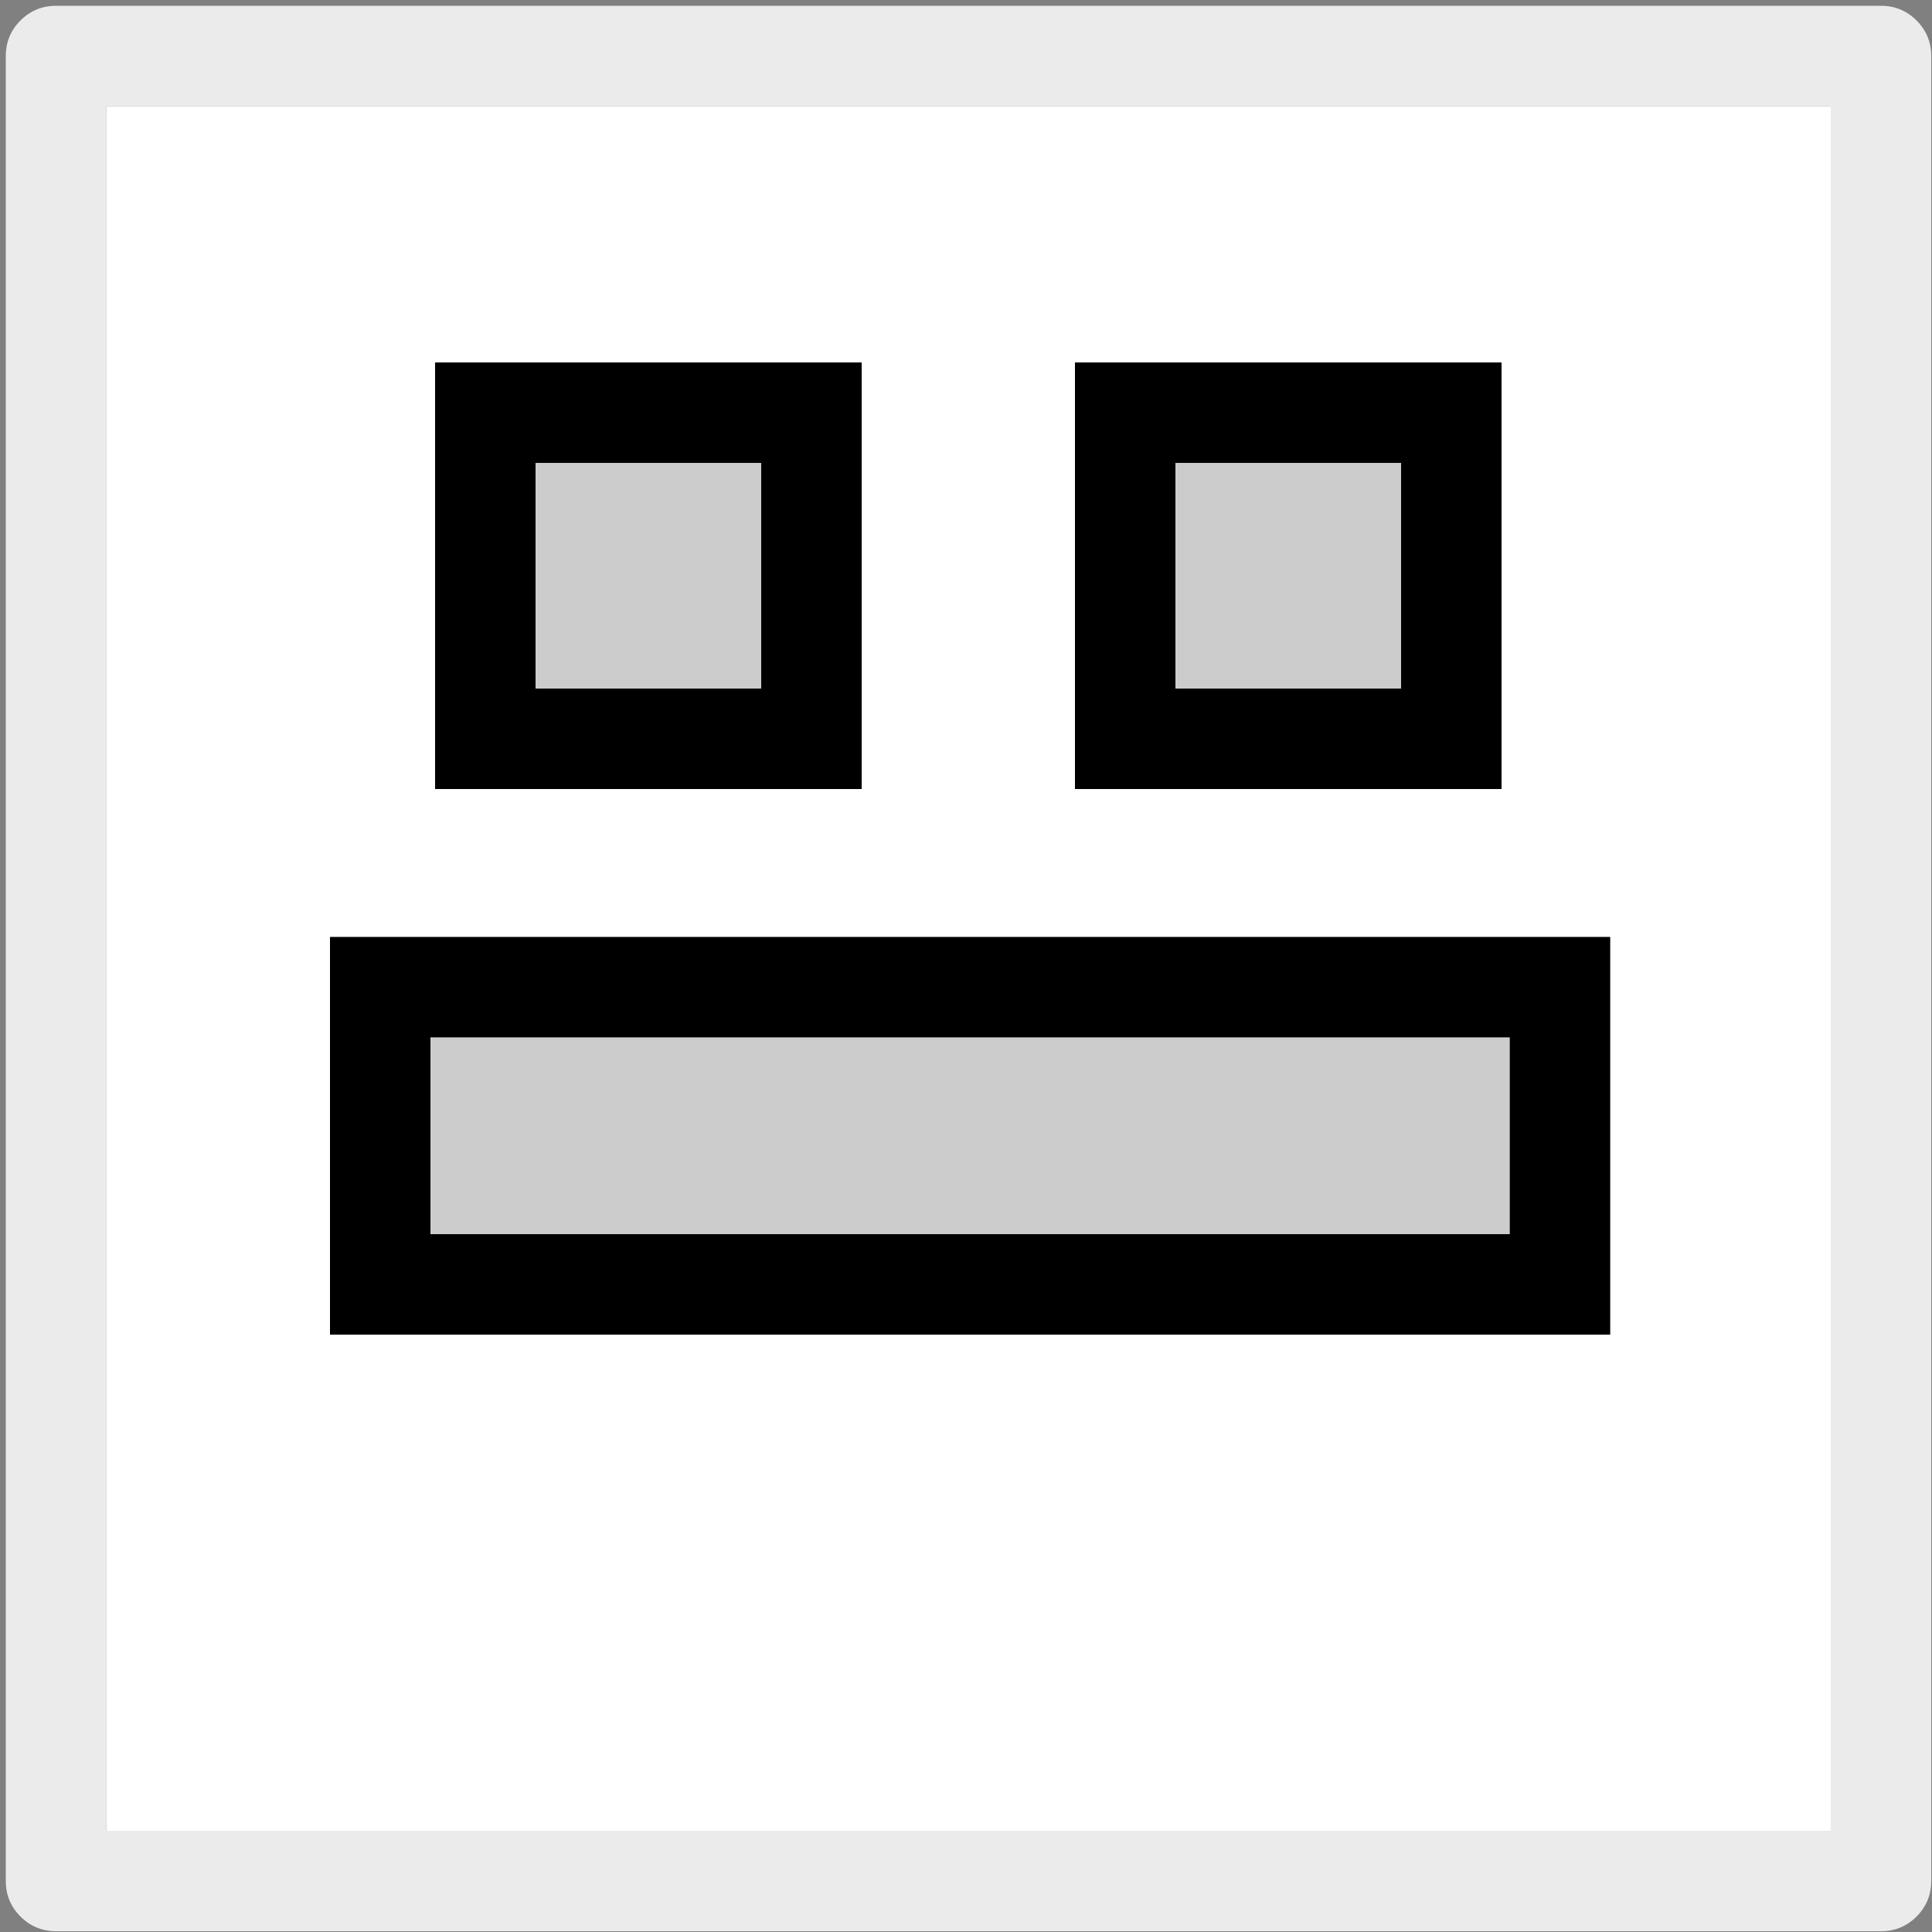 
<svg xmlns="http://www.w3.org/2000/svg" version="1.1" xmlns:xlink="http://www.w3.org/1999/xlink" preserveAspectRatio="none" x="0px" y="0px" width="250px" height="250px" viewBox="0 0 250 250">
<rect x="0" y="0" width="250" height="250" fill="#808080" stroke="none"/>
<defs>
<g id="Layer0_0_FILL">
<path fill="#EBEBEB" stroke="none" d="
M 249.9 7.25
Q 249.902 4.556 248 2.65 246.094 0.748 243.4 0.75
L 7.25 0.75
Q 4.556 0.748 2.65 2.65 0.748 4.556 0.75 7.25
L 0.75 243.4
Q 0.748 246.094 2.65 248 4.556 249.902 7.25 249.9
L 243.4 249.9
Q 246.094 249.902 248 248 249.902 246.094 249.9 243.4
L 249.9 7.25
M 236.9 236.9
L 13.75 236.9 13.75 13.75 236.9 13.75 236.9 236.9 Z"/>

<path fill="#FFFFFF" stroke="none" d="
M 13.75 236.9
L 236.9 236.9 236.9 13.75 13.75 13.75 13.75 236.9
M 194.3 46.9
L 194.3 102.1 139.1 102.1 139.1 46.9 194.3 46.9
M 56.3 102.1
L 56.3 46.9 111.5 46.9 111.5 102.1 56.3 102.1
M 208.35 121.25
L 208.35 172.7 42.7 172.7 42.7 121.25 208.35 121.25 Z"/>

<path fill="#000000" stroke="none" d="
M 208.35 172.7
L 208.35 121.25 42.7 121.25 42.7 172.7 208.35 172.7
M 195.35 134.25
L 195.35 159.7 55.7 159.7 55.7 134.25 195.35 134.25
M 56.3 46.9
L 56.3 102.1 111.5 102.1 111.5 46.9 56.3 46.9
M 98.5 59.9
L 98.5 89.1 69.3 89.1 69.3 59.9 98.5 59.9
M 194.3 102.1
L 194.3 46.9 139.1 46.9 139.1 102.1 194.3 102.1
M 181.3 59.9
L 181.3 89.1 152.1 89.1 152.1 59.9 181.3 59.9 Z"/>

<path fill="#CCCCCC" stroke="none" d="
M 195.35 159.7
L 195.35 134.25 55.7 134.25 55.7 159.7 195.35 159.7
M 98.5 89.1
L 98.5 59.9 69.3 59.9 69.3 89.1 98.5 89.1
M 181.3 89.1
L 181.3 59.9 152.1 59.9 152.1 89.1 181.3 89.1 Z"/>
</g>
</defs>

<g transform="matrix( 1, 0, 0, 1, 0,0) ">
<use xlink:href="#Layer0_0_FILL"/>
</g>
</svg>

